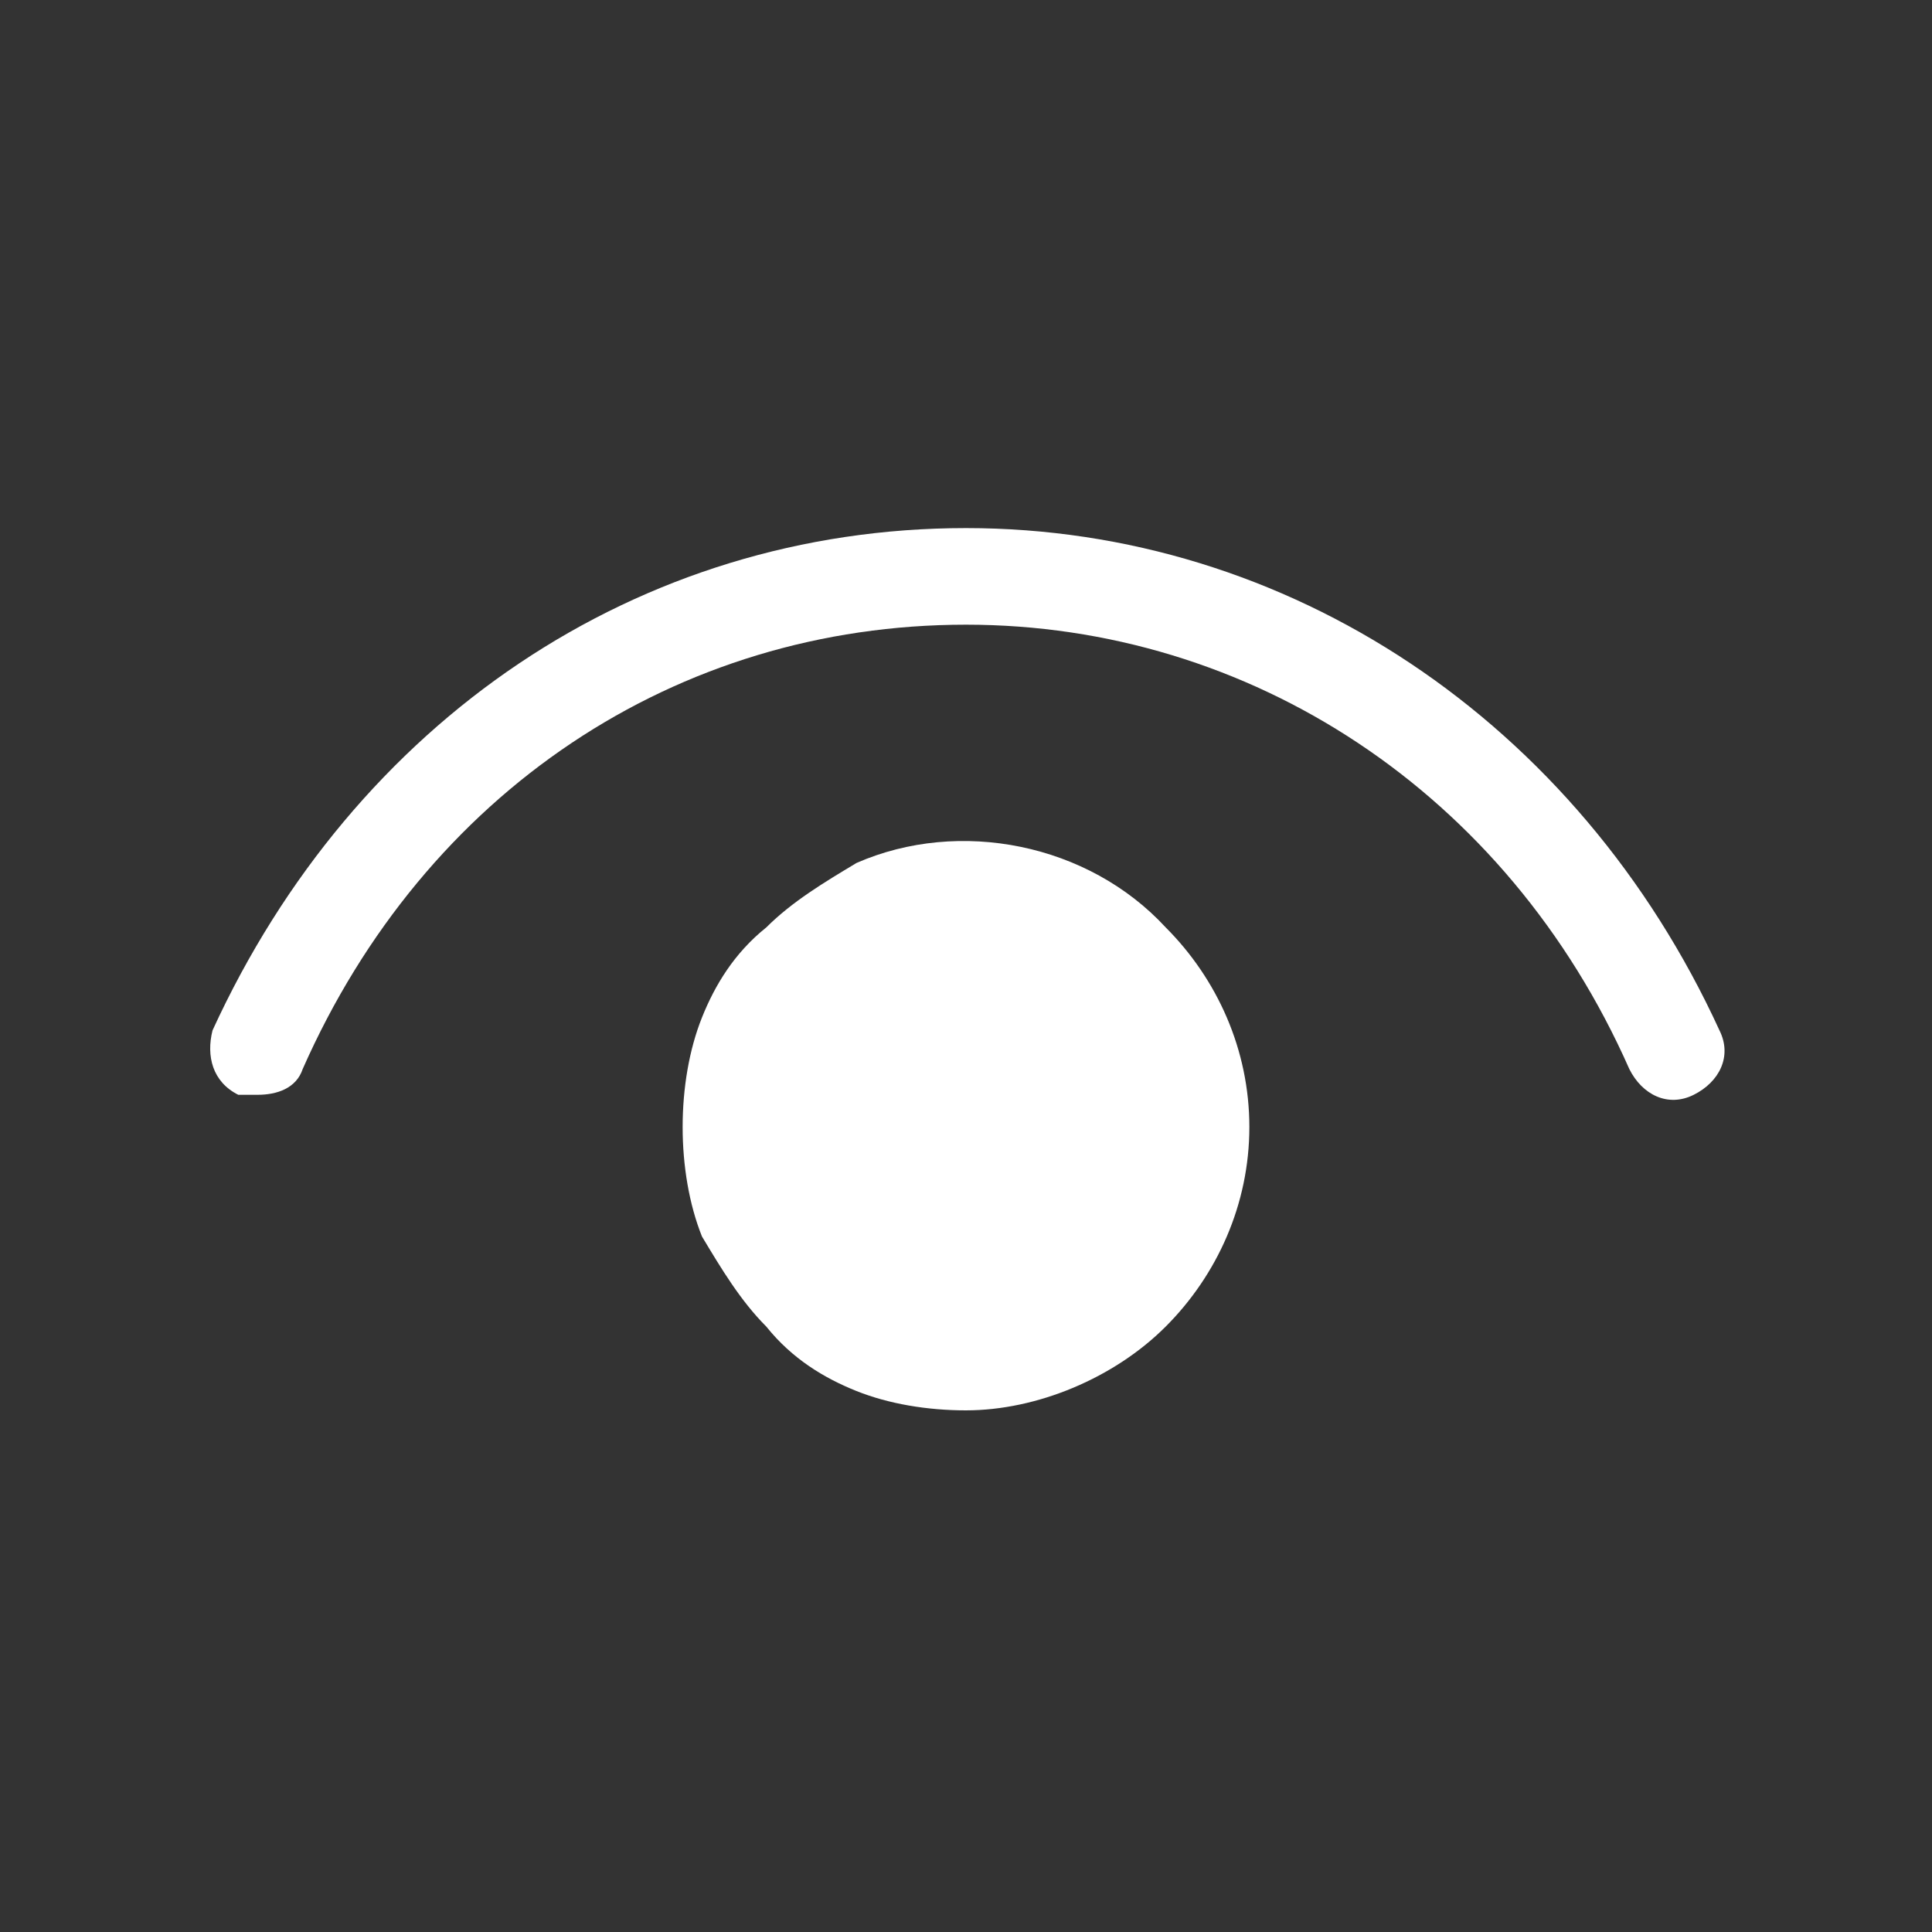 <?xml version="1.0" encoding="UTF-8"?>
<svg id="Layer_1" xmlns="http://www.w3.org/2000/svg" version="1.1" viewBox="0 0 30 30">
  <rect x="0" y="0" width="30" height="30" fill="#333333" stroke="none"/>
  <!-- Generator: Adobe Illustrator 29.0.0, SVG Export Plug-In . SVG Version: 2.1.0 Build 186)  -->
  <defs>
    <style>
      .st0 {
        fill: #fff;
      }
    </style>
  </defs>
  <path class="st0" d="M4,17c-.1,0-.2,0-.3,0-.4-.2-.5-.6-.4-1,2.2-4.8,6.6-7.8,11.7-7.8,5,0,9.5,3,11.7,7.8.2.4,0,.8-.4,1-.4.2-.8,0-1-.4-1.9-4.3-5.9-6.9-10.3-6.9-4.5,0-8.4,2.6-10.3,6.9-.1.3-.4.4-.7.4Z"/>
  <g>
    <path class="st0" d="M15,21.1c-.5,0-1,0-1.4-.3-.4-.2-.8-.5-1.2-.8-.3-.3-.6-.7-.8-1.2-.2-.4-.3-.9-.3-1.4s0-1,.3-1.4c.2-.4.5-.8.8-1.2s.7-.6,1.2-.8c.4-.2.9-.3,1.4-.3,1,0,1.9.4,2.6,1.1.7.7,1.1,1.6,1.1,2.6s-.4,1.9-1.1,2.6c-.7.7-1.6,1.1-2.6,1.1Z"/>
    <path class="st0" d="M15,21.9c-.6,0-1.2-.1-1.7-.3-.5-.2-1-.5-1.4-1-.4-.4-.7-.9-1-1.4-.2-.5-.3-1.1-.3-1.7s.1-1.2.3-1.7c.2-.5.5-1,1-1.4.4-.4.9-.7,1.4-1,1.6-.7,3.6-.3,4.8,1,.8.8,1.3,1.9,1.3,3.1s-.5,2.3-1.3,3.1-2,1.3-3.1,1.3ZM15,14.5c-.4,0-.8,0-1.1.2-.4.1-.7.4-.9.6-.3.3-.5.6-.6.9-.1.4-.2.7-.2,1.1s0,.8.2,1.1c.1.4.4.7.6.9.3.3.6.5.9.6,1.1.4,2.4.2,3.2-.6s.9-1.3.9-2.1-.3-1.5-.9-2.1c-.5-.5-1.3-.9-2.1-.9Z"/>
  </g>
</svg>